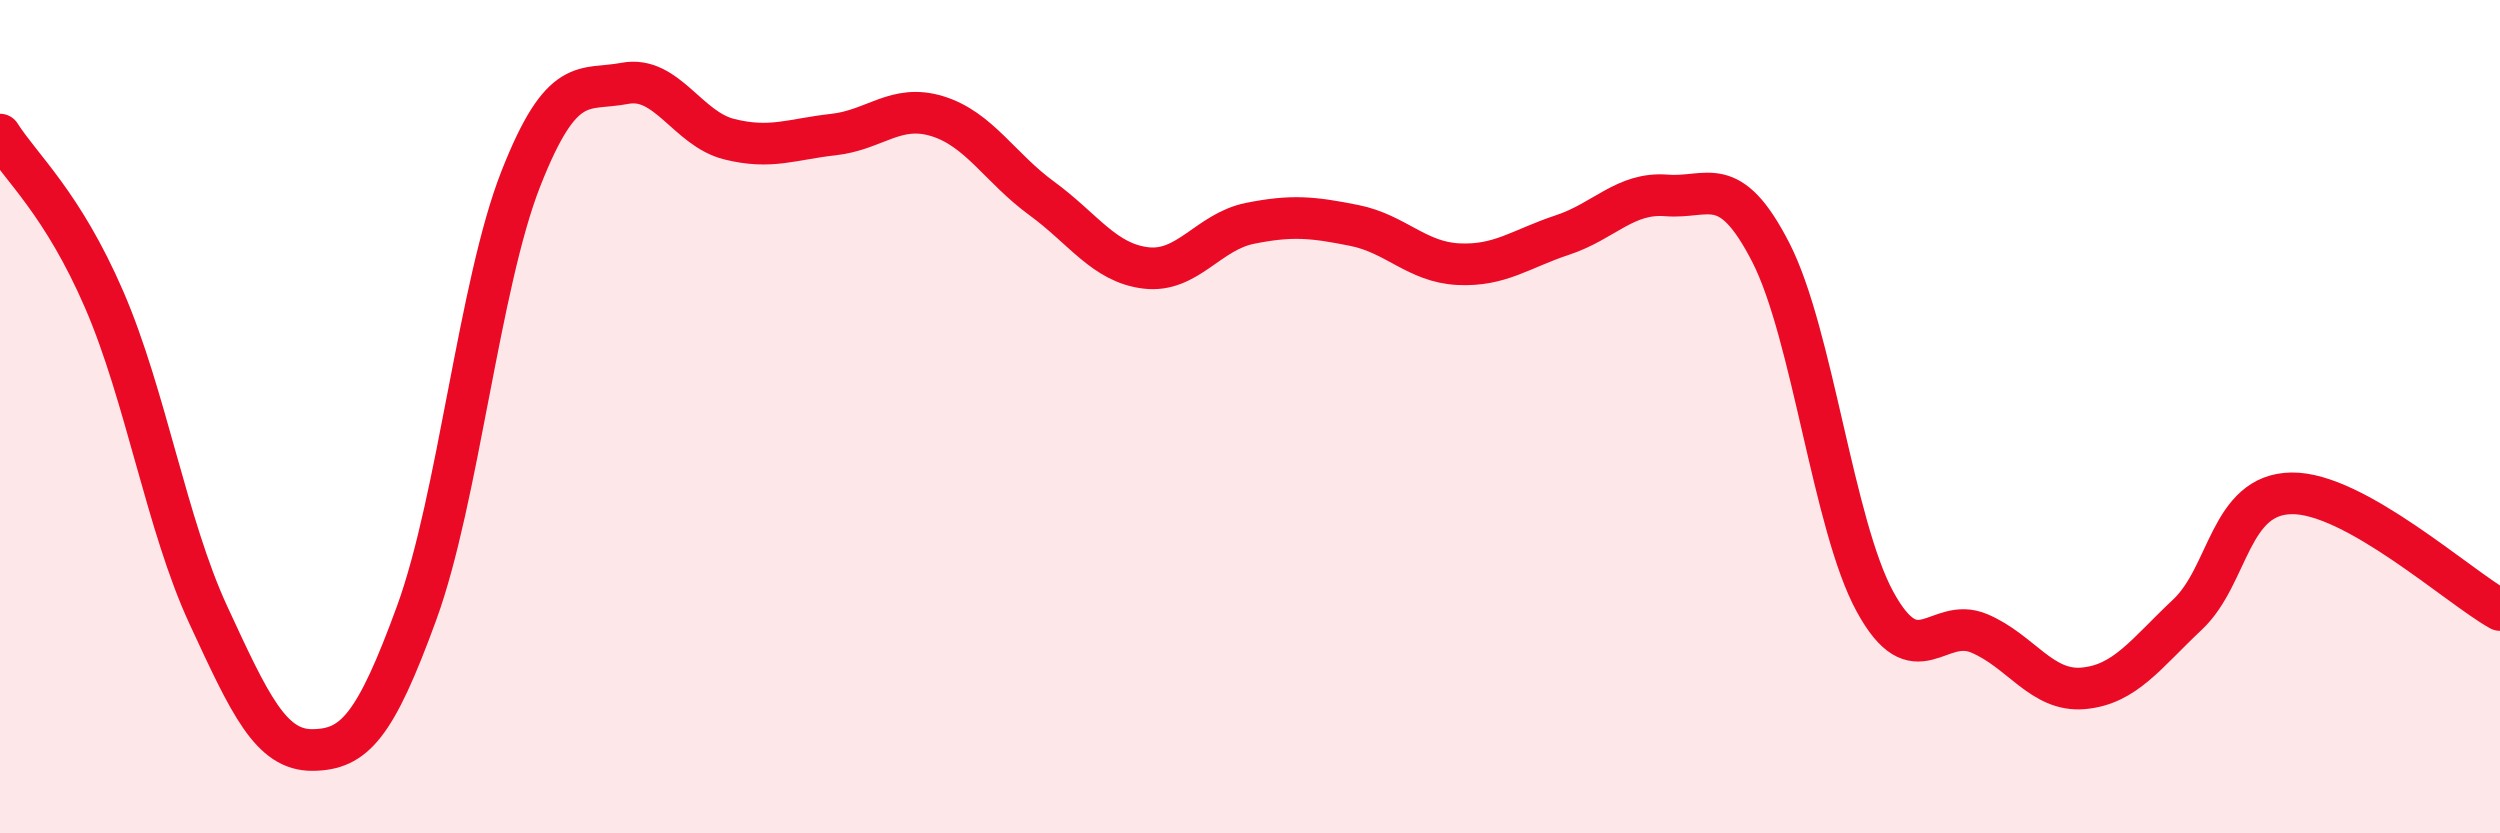 
    <svg width="60" height="20" viewBox="0 0 60 20" xmlns="http://www.w3.org/2000/svg">
      <path
        d="M 0,3.23 C 0.5,4.02 1.5,4.88 2.5,7.19 C 3.5,9.5 4,12.6 5,14.76 C 6,16.92 6.5,18.01 7.5,18 C 8.5,17.99 9,17.45 10,14.71 C 11,11.97 11.5,6.83 12.5,4.29 C 13.5,1.75 14,2.19 15,2 C 16,1.81 16.5,3.09 17.5,3.34 C 18.5,3.59 19,3.34 20,3.23 C 21,3.12 21.5,2.48 22.5,2.79 C 23.5,3.1 24,4.03 25,4.76 C 26,5.49 26.5,6.31 27.5,6.43 C 28.5,6.55 29,5.56 30,5.36 C 31,5.16 31.5,5.21 32.5,5.41 C 33.5,5.61 34,6.29 35,6.34 C 36,6.39 36.5,5.97 37.5,5.64 C 38.5,5.31 39,4.61 40,4.69 C 41,4.77 41.5,4.11 42.5,6.06 C 43.5,8.01 44,12.61 45,14.44 C 46,16.27 46.5,14.78 47.5,15.2 C 48.5,15.62 49,16.61 50,16.52 C 51,16.43 51.5,15.69 52.5,14.75 C 53.5,13.81 53.5,11.86 55,11.84 C 56.5,11.82 59,14.08 60,14.64L60 20L0 20Z"
        fill="#EB0A25"
        opacity="0.1"
        stroke-linecap="round"
        stroke-linejoin="round"
      />
      <path
        d="M 0,3.23 C 0.5,4.02 1.5,4.88 2.5,7.19 C 3.5,9.5 4,12.6 5,14.76 C 6,16.92 6.5,18.01 7.5,18 C 8.5,17.99 9,17.45 10,14.71 C 11,11.97 11.5,6.83 12.5,4.29 C 13.5,1.75 14,2.19 15,2 C 16,1.81 16.5,3.09 17.5,3.34 C 18.5,3.59 19,3.34 20,3.23 C 21,3.12 21.5,2.48 22.5,2.79 C 23.5,3.1 24,4.03 25,4.76 C 26,5.49 26.5,6.31 27.5,6.43 C 28.5,6.55 29,5.56 30,5.36 C 31,5.16 31.5,5.21 32.5,5.41 C 33.5,5.61 34,6.29 35,6.34 C 36,6.39 36.5,5.97 37.5,5.64 C 38.5,5.31 39,4.61 40,4.69 C 41,4.77 41.5,4.11 42.5,6.06 C 43.5,8.01 44,12.61 45,14.44 C 46,16.27 46.5,14.78 47.5,15.2 C 48.5,15.62 49,16.61 50,16.52 C 51,16.43 51.5,15.69 52.5,14.75 C 53.5,13.81 53.5,11.86 55,11.84 C 56.5,11.82 59,14.08 60,14.64"
        stroke="#EB0A25"
        stroke-width="1"
        fill="none"
        stroke-linecap="round"
        stroke-linejoin="round"
      />
    </svg>
  